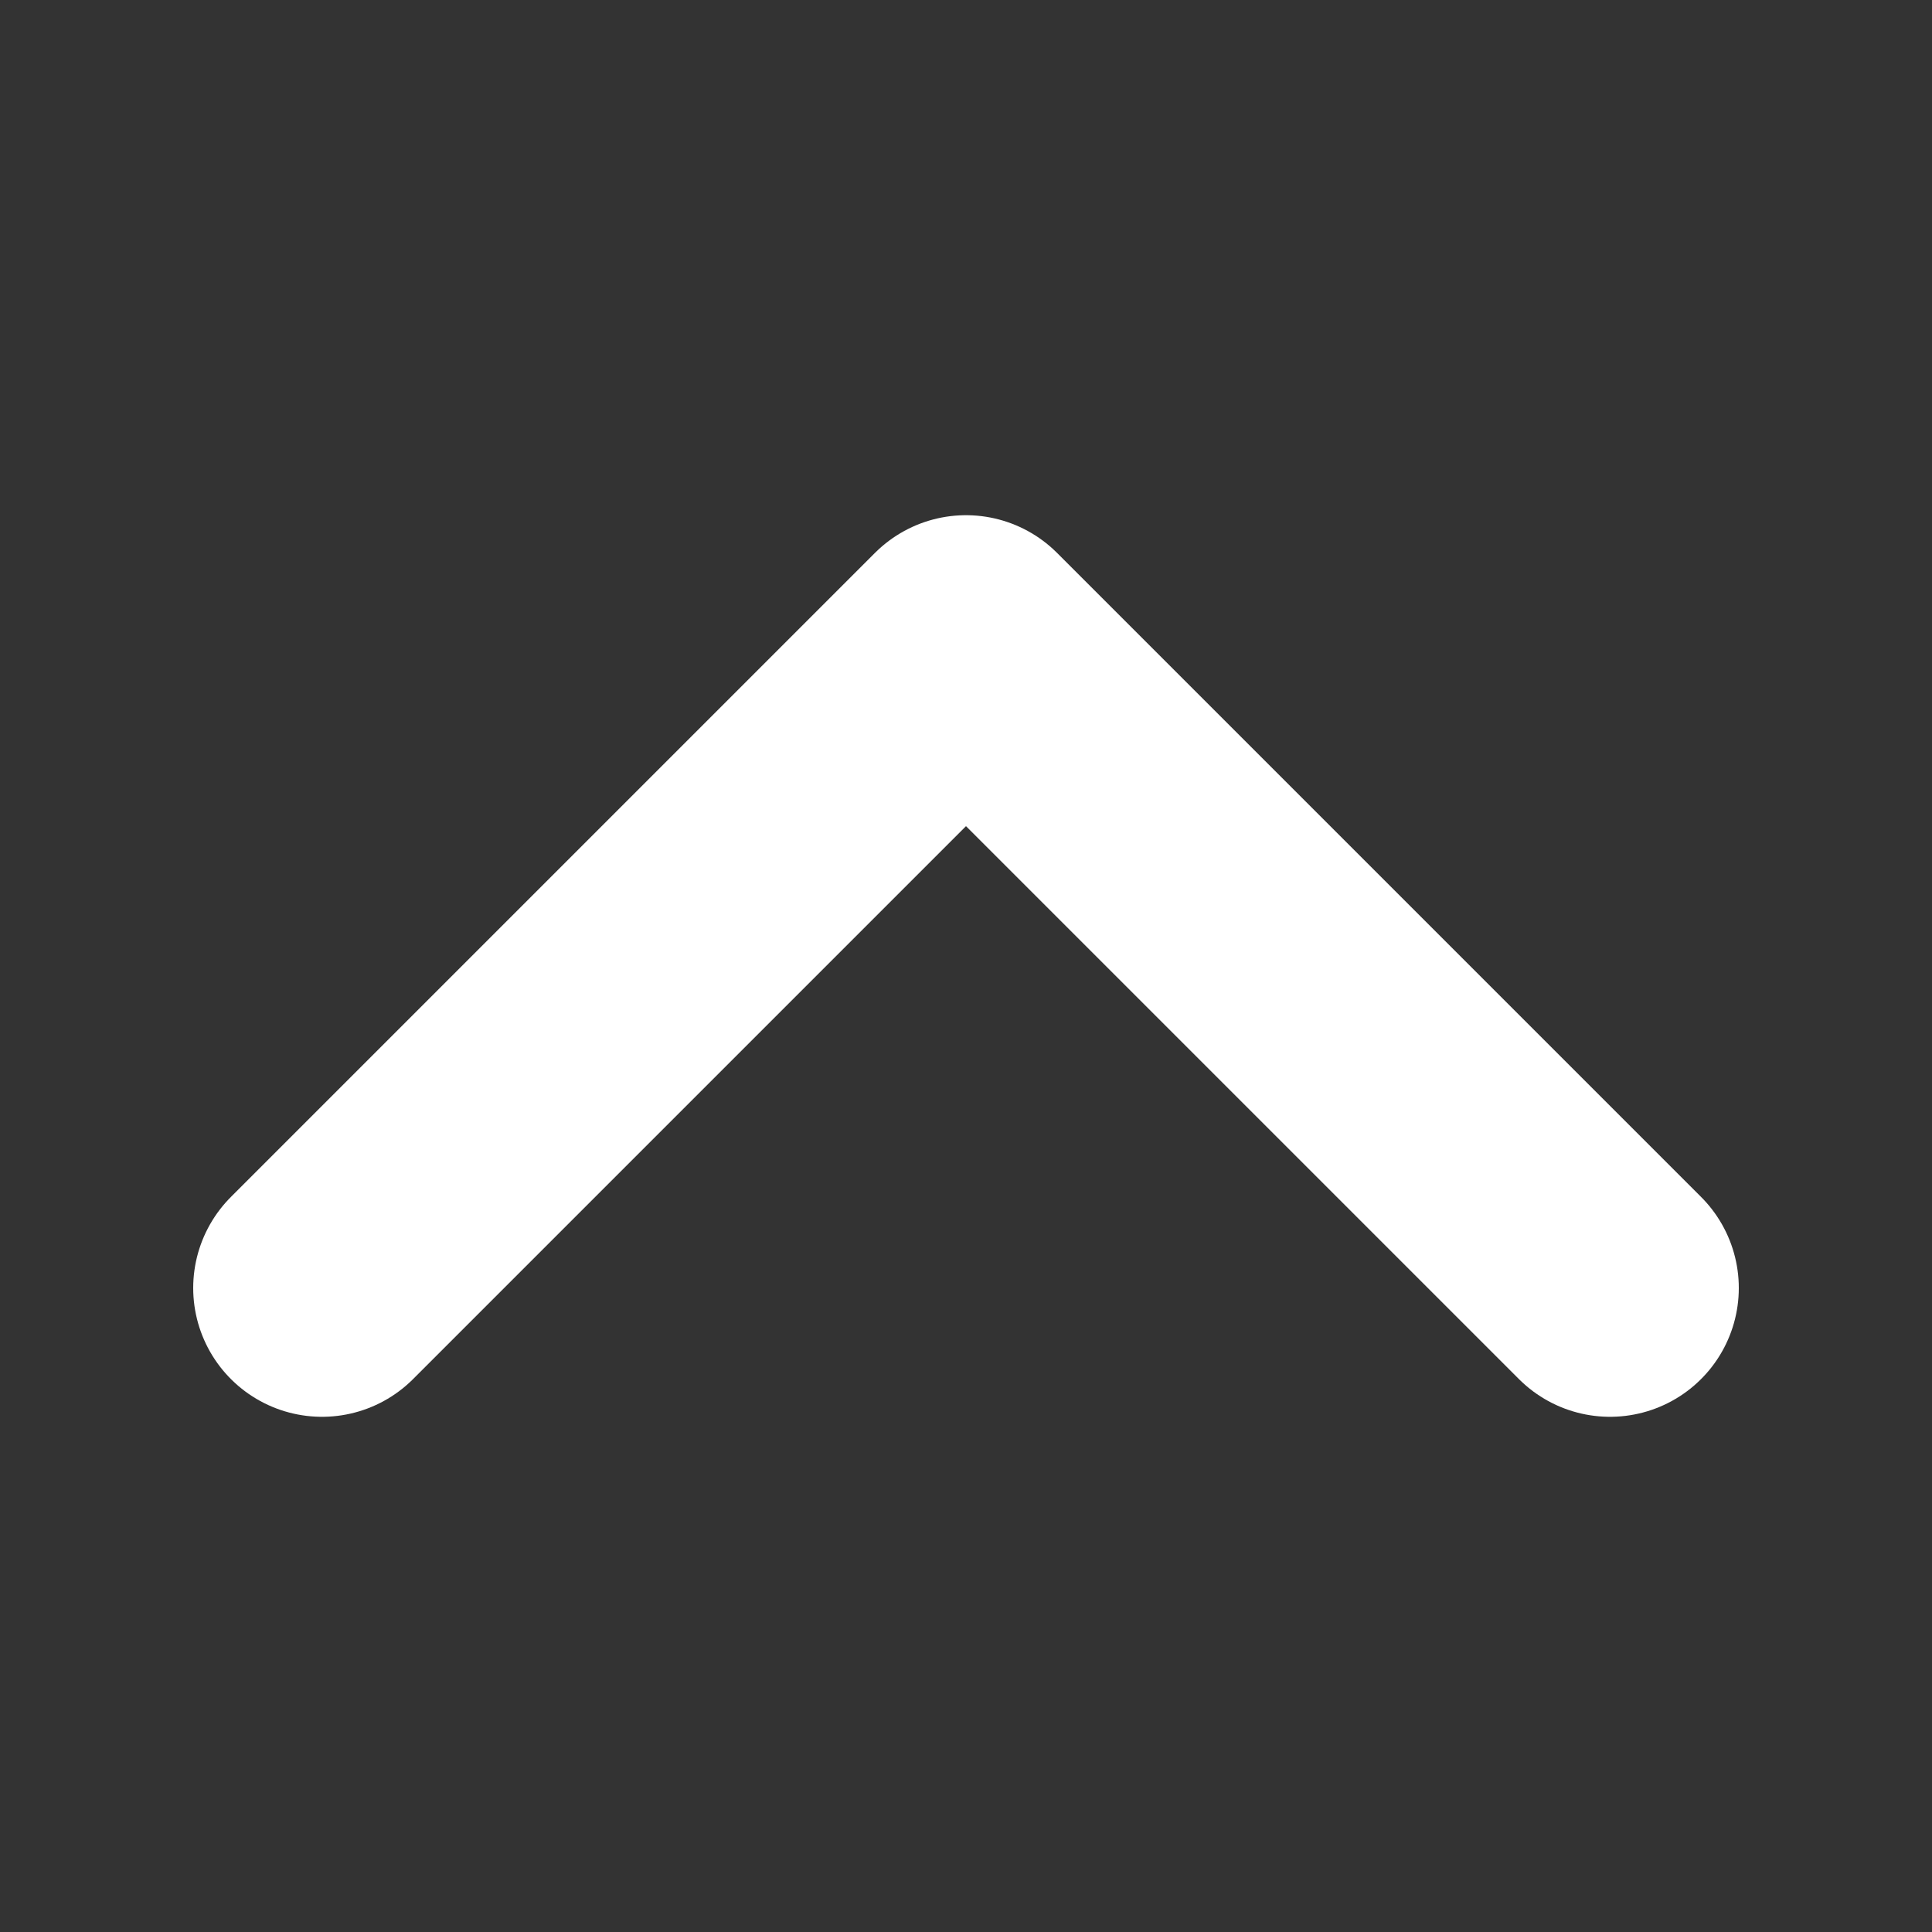 <svg xmlns="http://www.w3.org/2000/svg" viewBox="0 0 30 30">
  <rect x="0" y="0" width="30" height="30" fill="#333333" stroke="none"/>
  <title>トップへ戻る</title>
  <g>
    <polyline class="cls-1" points="5 20 15 10 25 20"/>
  </g>
  <style>
    .cls-1 {
      fill: none;
      stroke: #fff;
      stroke-linecap: round;
      stroke-linejoin: round;
      stroke-width: 4px;
    }
  </style>
</svg>
